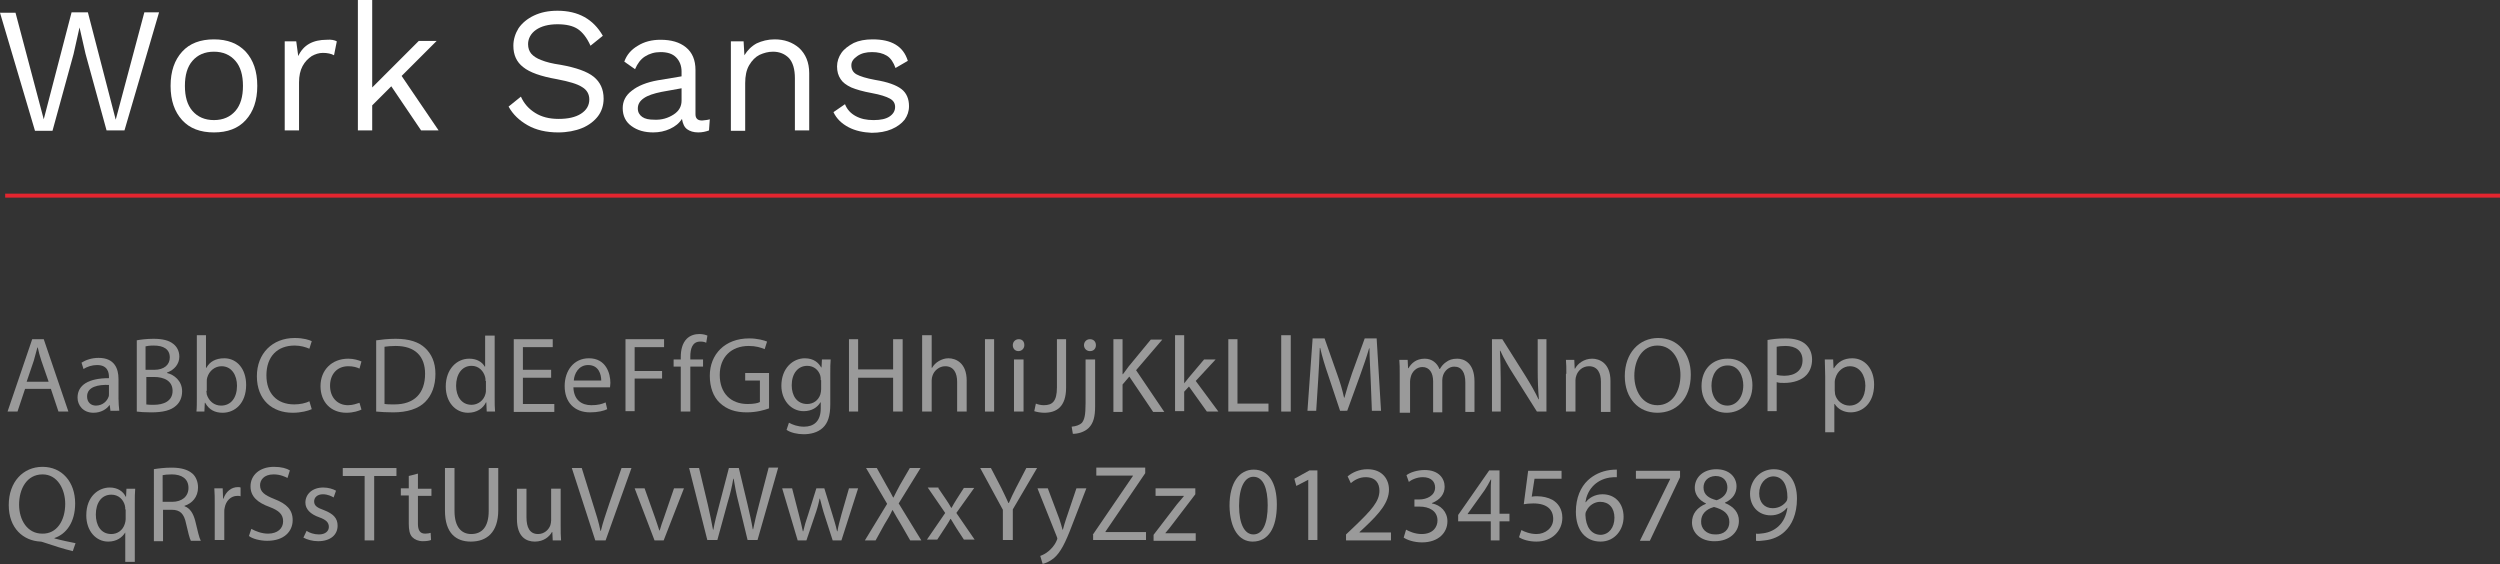 <?xml version="1.0" encoding="UTF-8"?> <!-- Generator: Adobe Illustrator 19.0.0, SVG Export Plug-In . SVG Version: 6.00 Build 0) --> <svg xmlns="http://www.w3.org/2000/svg" xmlns:xlink="http://www.w3.org/1999/xlink" id="Слой_1" x="0px" y="0px" viewBox="0 0 628.7 141.9" style="enable-background:new 0 0 628.7 141.9;" xml:space="preserve"><rect x="0" y="0" width="628.7" height="141.9" fill="#333333" stroke="none"/> <style type="text/css"> .st0{fill:#FFFFFF;} .st1{fill:none;stroke:#E3252F;stroke-miterlimit:10;} .st2{fill:#9A9A9A;} </style> <g id="XMLID_133_"> <g id="XMLID_470_"> <g id="XMLID_283_"> <path id="XMLID_300_" class="st0" d="M13.2,32.9H8.8L0,3.2h3.9L11,30l7-26.9h4.1l7,27l7.2-27H40l-8.7,29.7h-4.5l-5.3-19.3L20,6.9 h0l-1.5,6.7L13.2,32.9z"></path> <path id="XMLID_297_" class="st0" d="M61.8,13c1.9,2.1,2.9,4.9,2.9,8.6c0,3.7-1,6.5-2.9,8.6c-1.9,2.1-4.6,3.1-8,3.1 c-3.4,0-6.1-1-8-3.1c-1.9-2.1-2.9-4.9-2.9-8.6c0-3.7,1-6.5,2.9-8.6c1.9-2.1,4.6-3.1,8-3.1C57.2,9.9,59.8,10.9,61.8,13z M48.4,15.3c-1.3,1.5-1.9,3.6-1.9,6.3c0,2.7,0.6,4.8,1.9,6.3c1.3,1.5,3.1,2.3,5.4,2.3s4.1-0.8,5.4-2.3c1.3-1.5,1.9-3.6,1.9-6.3 c0-2.7-0.6-4.8-1.9-6.3c-1.3-1.5-3.1-2.3-5.4-2.3S49.7,13.8,48.4,15.3z"></path> <path id="XMLID_295_" class="st0" d="M84.7,10.4L84,13.9c-0.7-0.4-1.7-0.6-2.8-0.6c-1,0-1.9,0.3-2.8,0.8 c-0.9,0.6-1.7,1.4-2.3,2.5s-0.9,2.5-0.9,4.1v12.1h-3.6V10.4h2.9l0.5,3.7c1.3-2.8,3.7-4.1,7.2-4.1C83.3,9.9,84.2,10.1,84.7,10.4z"></path> <path id="XMLID_293_" class="st0" d="M98.4,21.7l-4.8,4.8v6.3H90V0h3.6v22l11.7-11.7h4.5l-8.8,8.8l9.3,13.7h-4.4L98.4,21.7z"></path> <path id="XMLID_291_" class="st0" d="M151.6,9l-3.1,2.5c-0.9-2-2-3.4-3.2-4.2c-1.2-0.8-2.9-1.2-5.1-1.2c-2.3,0-4.1,0.5-5.4,1.4 c-1.3,0.9-2,2.2-2,3.6c0,1,0.3,1.8,0.8,2.4c0.5,0.6,1.4,1.2,2.5,1.6c1.2,0.5,2.8,0.9,4.9,1.2c3.9,0.7,6.7,1.7,8.3,3 c1.6,1.3,2.5,3.1,2.5,5.5c0,1.7-0.5,3.2-1.4,4.4s-2.3,2.3-4,3c-1.7,0.7-3.8,1.1-6,1.1c-3,0-5.6-0.6-7.7-1.8 c-2.1-1.2-3.7-2.7-4.8-4.7l3.1-2.5c0.8,1.8,2,3.1,3.6,4.1c1.6,1,3.5,1.5,5.9,1.5c2.3,0,4.2-0.4,5.6-1.3c1.4-0.9,2.1-2.1,2.1-3.6 c0-1.3-0.6-2.4-1.8-3.1c-1.2-0.8-3.3-1.4-6.4-2c-4-0.7-6.8-1.7-8.4-3c-1.7-1.3-2.5-3.1-2.5-5.4c0-1.6,0.5-3.1,1.3-4.4 c0.9-1.3,2.2-2.4,3.9-3.2c1.7-0.8,3.6-1.2,5.9-1.2C145.4,2.7,149.2,4.8,151.6,9z"></path> <path id="XMLID_288_" class="st0" d="M178.5,30l-0.2,2.8c-0.8,0.3-1.7,0.5-2.7,0.5c-1.2,0-2.1-0.3-2.8-0.8 c-0.7-0.5-1.1-1.4-1.3-2.6c-0.7,1.1-1.7,1.9-3,2.5c-1.3,0.6-2.7,0.9-4.2,0.9c-2.2,0-4-0.5-5.5-1.6c-1.4-1-2.2-2.5-2.2-4.5 c0-1.7,0.7-3.2,2.3-4.4c1.5-1.2,3.7-2.1,6.5-2.6l6-1V18c0-1.5-0.5-2.7-1.4-3.6s-2.2-1.3-3.9-1.3c-1.5,0-2.8,0.4-3.9,1.1 c-1.1,0.7-1.9,1.8-2.5,3.2l-2.7-1.9c0.6-1.7,1.7-3,3.4-4c1.6-1,3.5-1.5,5.7-1.5c2.7,0,4.8,0.6,6.4,1.9s2.4,3.2,2.4,5.7v11.1 c0,0.5,0.1,0.9,0.4,1.2c0.3,0.3,0.7,0.4,1.3,0.4C177.3,30.2,177.9,30.2,178.5,30z M169.4,28.8c1.4-0.9,2-2.1,2-3.5v-3.1l-5,0.9 c-2,0.4-3.5,0.9-4.5,1.6c-1,0.7-1.5,1.5-1.5,2.6c0,0.9,0.4,1.6,1.1,2.1s1.7,0.7,3,0.7C166.4,30.2,168,29.7,169.4,28.8z"></path> <path id="XMLID_286_" class="st0" d="M201,12.1c1.6,1.5,2.5,3.6,2.5,6.3v14.4h-3.6V19.7c0-2.3-0.5-4-1.5-5.1c-1-1-2.3-1.6-4-1.6 c-1.2,0-2.3,0.3-3.4,0.8c-1,0.5-1.9,1.4-2.6,2.6c-0.7,1.2-1,2.7-1,4.5v12h-3.6V10.4h3.2l0.2,3.5c0.8-1.3,1.8-2.3,3.1-3 c1.3-0.6,2.8-1,4.5-1C197.2,9.9,199.3,10.6,201,12.1z"></path> <path id="XMLID_284_" class="st0" d="M213.4,32c-1.7-0.9-3-2.1-3.8-3.8l2.9-2c0.5,1.3,1.4,2.3,2.7,3c1.3,0.7,2.7,1,4.5,1 c1.8,0,3.1-0.3,4-0.9c0.9-0.6,1.4-1.4,1.4-2.4c0-0.9-0.4-1.6-1.3-2.1s-2.4-1-4.6-1.4c-2.2-0.4-3.9-0.9-5.1-1.4 c-1.3-0.6-2.2-1.3-2.7-2.1c-0.6-0.9-0.9-1.9-0.9-3.2c0-1.2,0.4-2.4,1.1-3.4c0.7-1,1.8-1.8,3.1-2.5c1.3-0.6,2.9-0.9,4.7-0.9 c2.4,0,4.3,0.4,5.8,1.3s2.5,2.2,3.1,4.1l-3.1,1.8c-0.5-1.4-1.2-2.5-2.2-3.1c-1-0.6-2.2-0.9-3.7-0.9s-2.7,0.3-3.7,1 s-1.5,1.4-1.5,2.3c0,1,0.4,1.8,1.3,2.3c0.9,0.5,2.5,1,4.7,1.4c3.1,0.5,5.3,1.3,6.6,2.3c1.3,1,1.9,2.5,1.9,4.3 c0,1.3-0.4,2.4-1.1,3.4c-0.8,1-1.9,1.8-3.3,2.4c-1.4,0.6-3.1,0.9-5,0.9C217.1,33.3,215.1,32.9,213.4,32z"></path> </g> </g> <line id="XMLID_469_" class="st1" x1="628.7" y1="49.2" x2="1.3" y2="49.2"></line> <g id="XMLID_134_"> <g id="XMLID_1193_"> <path id="XMLID_1339_" class="st2" d="M6.3,97.8l-1.9,5.7H1.9l6.2-18.2H11l6.2,18.2h-2.5l-1.9-5.7H6.3z M12.2,95.9l-1.8-5.2 c-0.4-1.2-0.7-2.3-0.9-3.3H9.4c-0.3,1.1-0.6,2.2-0.9,3.3l-1.8,5.3H12.2z"></path> <path id="XMLID_1336_" class="st2" d="M27.8,103.5l-0.2-1.6h-0.1c-0.7,1-2.1,1.9-4,1.9c-2.6,0-4-1.9-4-3.8c0-3.2,2.8-4.9,7.9-4.9 v-0.3c0-1.1-0.3-3-3-3c-1.2,0-2.5,0.4-3.4,1l-0.5-1.6c1.1-0.7,2.6-1.2,4.3-1.2c4,0,5,2.7,5,5.3v4.9c0,1.1,0.1,2.2,0.2,3.1H27.8z M27.4,96.8c-2.6-0.1-5.5,0.4-5.5,2.9c0,1.5,1,2.3,2.2,2.3c1.7,0,2.8-1.1,3.2-2.2c0.1-0.2,0.1-0.5,0.1-0.8V96.8z"></path> <path id="XMLID_1332_" class="st2" d="M34.3,85.6c1-0.2,2.6-0.4,4.3-0.4c2.3,0,3.9,0.4,5,1.3c0.9,0.7,1.5,1.8,1.5,3.2 c0,1.8-1.2,3.3-3.1,4v0.1c1.7,0.4,3.8,1.9,3.8,4.6c0,1.6-0.6,2.8-1.5,3.6c-1.3,1.2-3.3,1.7-6.3,1.7c-1.6,0-2.9-0.1-3.6-0.2V85.6z M36.7,93h2.1c2.5,0,3.9-1.3,3.9-3.1c0-2.1-1.6-3-4-3c-1.1,0-1.7,0.1-2.1,0.2V93z M36.7,101.7c0.5,0.1,1.1,0.1,2,0.1 c2.4,0,4.7-0.9,4.7-3.5c0-2.5-2.1-3.5-4.7-3.5h-1.9V101.7z"></path> <path id="XMLID_1329_" class="st2" d="M49.4,103.5c0.1-0.9,0.1-2.2,0.1-3.4V84.3h2.3v8.2h0.1c0.8-1.5,2.3-2.4,4.5-2.4 c3.2,0,5.5,2.7,5.5,6.7c0,4.7-2.9,7-5.9,7c-1.9,0-3.4-0.7-4.4-2.5h-0.1l-0.1,2.2H49.4z M51.9,98.3c0,0.3,0.1,0.6,0.1,0.9 c0.5,1.6,1.8,2.8,3.6,2.8c2.5,0,4-2,4-5c0-2.6-1.3-4.9-3.9-4.9c-1.6,0-3.1,1.1-3.6,2.9c-0.1,0.3-0.1,0.6-0.1,1V98.3z"></path> <path id="XMLID_1327_" class="st2" d="M78.4,102.9c-0.9,0.4-2.6,0.9-4.8,0.9c-5.1,0-9-3.2-9-9.2c0-5.7,3.9-9.6,9.5-9.6 c2.3,0,3.7,0.5,4.3,0.8l-0.6,1.9c-0.9-0.4-2.2-0.8-3.7-0.8c-4.3,0-7.1,2.7-7.1,7.5c0,4.5,2.6,7.3,7,7.3c1.4,0,2.9-0.3,3.8-0.8 L78.4,102.9z"></path> <path id="XMLID_1325_" class="st2" d="M90.9,103c-0.6,0.3-2,0.8-3.8,0.8c-3.9,0-6.5-2.7-6.5-6.7c0-4,2.8-6.9,7-6.9 c1.4,0,2.6,0.4,3.3,0.7l-0.5,1.8c-0.6-0.3-1.5-0.6-2.8-0.6c-3,0-4.6,2.2-4.6,4.9c0,3,1.9,4.9,4.5,4.9c1.3,0,2.2-0.4,2.9-0.6 L90.9,103z"></path> <path id="XMLID_1322_" class="st2" d="M94.5,85.6c1.4-0.2,3.1-0.4,5-0.4c3.4,0,5.8,0.8,7.4,2.3c1.6,1.5,2.6,3.6,2.6,6.5 c0,3-0.9,5.4-2.6,7.1c-1.7,1.7-4.5,2.6-8,2.6c-1.7,0-3.1-0.1-4.3-0.2V85.6z M96.8,101.6c0.6,0.1,1.5,0.1,2.4,0.1 c5,0,7.7-2.8,7.7-7.7c0-4.3-2.4-7-7.4-7c-1.2,0-2.1,0.1-2.8,0.2V101.6z"></path> <path id="XMLID_1319_" class="st2" d="M124.4,84.3v15.8c0,1.2,0,2.5,0.1,3.4h-2.1l-0.1-2.3h-0.1c-0.7,1.5-2.3,2.6-4.5,2.6 c-3.2,0-5.6-2.7-5.6-6.6c0-4.3,2.7-7,5.9-7c2,0,3.3,0.9,3.9,2h0.1v-7.8H124.4z M122.1,95.8c0-0.3,0-0.7-0.1-1 c-0.4-1.5-1.6-2.8-3.4-2.8c-2.5,0-3.9,2.2-3.9,5c0,2.6,1.3,4.8,3.9,4.8c1.6,0,3.1-1.1,3.5-2.8c0.1-0.3,0.1-0.6,0.1-1V95.8z"></path> <path id="XMLID_1317_" class="st2" d="M138.6,95h-7.1v6.6h7.9v2h-10.2V85.3h9.8v2h-7.5V93h7.1V95z"></path> <path id="XMLID_1314_" class="st2" d="M144.2,97.4c0.1,3.2,2.1,4.5,4.5,4.5c1.7,0,2.7-0.3,3.6-0.7l0.4,1.7 c-0.8,0.4-2.3,0.8-4.3,0.8c-4,0-6.4-2.6-6.4-6.6c0-3.9,2.3-7,6.1-7c4.3,0,5.4,3.8,5.4,6.2c0,0.5-0.1,0.9-0.1,1.1H144.2z M151.2,95.7c0-1.5-0.6-3.9-3.3-3.9c-2.4,0-3.5,2.2-3.6,3.9H151.2z"></path> <path id="XMLID_1312_" class="st2" d="M157.2,85.3h9.8v2h-7.4v6h6.9v1.9h-6.9v8.2h-2.3V85.3z"></path> <path id="XMLID_1310_" class="st2" d="M171.2,103.5V92.2h-1.8v-1.8h1.8v-0.6c0-1.8,0.4-3.5,1.5-4.6c0.9-0.9,2.1-1.2,3.2-1.2 c0.8,0,1.6,0.2,2,0.4l-0.3,1.8c-0.4-0.2-0.8-0.3-1.5-0.3c-2,0-2.5,1.8-2.5,3.8v0.7h3.2v1.8h-3.2v11.3H171.2z"></path> <path id="XMLID_1308_" class="st2" d="M193.4,102.7c-1.1,0.4-3.1,1-5.6,1c-2.8,0-5-0.7-6.8-2.4c-1.6-1.5-2.5-3.9-2.5-6.8 c0-5.4,3.8-9.4,9.9-9.4c2.1,0,3.8,0.5,4.5,0.8l-0.6,1.9c-1-0.4-2.2-0.8-4-0.8c-4.4,0-7.3,2.8-7.3,7.3c0,4.6,2.8,7.3,7,7.3 c1.5,0,2.6-0.2,3.1-0.5v-5.4h-3.7v-1.9h6V102.7z"></path> <path id="XMLID_1305_" class="st2" d="M208.9,90.4c-0.1,0.9-0.1,2-0.1,3.6v7.6c0,3-0.6,4.8-1.9,6c-1.3,1.2-3.1,1.6-4.8,1.6 c-1.6,0-3.3-0.4-4.3-1.1l0.6-1.8c0.9,0.5,2.2,1,3.8,1c2.4,0,4.2-1.3,4.2-4.6v-1.5h-0.1c-0.7,1.2-2.1,2.2-4.2,2.2 c-3.2,0-5.6-2.8-5.6-6.4c0-4.4,2.9-6.9,5.9-6.9c2.3,0,3.5,1.2,4.1,2.3h0.1l0.1-2H208.9z M206.4,95.6c0-0.4,0-0.8-0.1-1.1 c-0.4-1.4-1.6-2.5-3.3-2.5c-2.3,0-3.9,1.9-3.9,4.9c0,2.6,1.3,4.7,3.9,4.7c1.5,0,2.8-0.9,3.3-2.4c0.1-0.4,0.2-0.9,0.2-1.3V95.6z"></path> <path id="XMLID_1303_" class="st2" d="M215.8,85.3v7.6h8.8v-7.6h2.4v18.2h-2.4V95h-8.8v8.5h-2.3V85.3H215.8z"></path> <path id="XMLID_1301_" class="st2" d="M231.9,84.3h2.4v8.2h0.1c0.4-0.7,1-1.3,1.7-1.7c0.7-0.4,1.5-0.7,2.4-0.7 c1.8,0,4.6,1.1,4.6,5.6v7.8h-2.4V96c0-2.1-0.8-3.9-3-3.9c-1.5,0-2.8,1.1-3.2,2.4c-0.1,0.3-0.2,0.7-0.2,1.1v7.9h-2.4V84.3z"></path> <path id="XMLID_1299_" class="st2" d="M250,85.3v18.2h-2.3V85.3H250z"></path> <path id="XMLID_1296_" class="st2" d="M257.6,86.8c0,0.8-0.6,1.5-1.5,1.5c-0.8,0-1.4-0.6-1.4-1.5c0-0.8,0.6-1.5,1.5-1.5 C257.1,85.3,257.6,85.9,257.6,86.8z M255,103.5V90.4h2.4v13.1H255z"></path> <path id="XMLID_1294_" class="st2" d="M265.8,85.3h2.3v12.2c0,4.8-2.4,6.3-5.5,6.3c-0.9,0-1.9-0.2-2.5-0.4l0.4-1.9 c0.5,0.2,1.2,0.4,2,0.4c2.1,0,3.3-0.9,3.3-4.5V85.3z"></path> <path id="XMLID_1291_" class="st2" d="M269.5,107.3c1.1-0.1,2-0.4,2.6-1c0.6-0.8,0.9-1.8,0.9-4.9V90.4h2.4v11.8 c0,2.5-0.4,4.2-1.6,5.4c-1.1,1.1-2.8,1.5-4,1.5L269.5,107.3z M275.6,86.8c0,0.8-0.5,1.5-1.5,1.5c-0.9,0-1.5-0.7-1.5-1.5 c0-0.8,0.6-1.5,1.5-1.5C275,85.3,275.6,85.9,275.6,86.8z"></path> <path id="XMLID_1289_" class="st2" d="M280,85.3h2.3v8.8h0.1c0.5-0.7,1-1.3,1.4-1.9l5.6-6.8h2.9l-6.6,7.7l7.1,10.5H290l-6-8.9 l-1.7,2v6.9H280V85.3z"></path> <path id="XMLID_1287_" class="st2" d="M297.8,96.4L297.8,96.4c0.4-0.5,0.8-1,1.2-1.5l3.8-4.5h2.9l-5,5.4l5.7,7.7h-2.9l-4.5-6.3 l-1.2,1.3v4.9h-2.3V84.3h2.3V96.4z"></path> <path id="XMLID_1285_" class="st2" d="M308.9,85.3h2.3v16.2h7.8v2h-10.1V85.3z"></path> <path id="XMLID_1283_" class="st2" d="M322.2,84.3h2.4v19.2h-2.4V84.3z"></path> <path id="XMLID_1281_" class="st2" d="M344.7,95.5c-0.1-2.5-0.3-5.6-0.3-7.9h-0.1c-0.6,2.1-1.4,4.4-2.3,6.9l-3.2,8.8H337 l-2.9-8.7c-0.9-2.6-1.6-4.9-2.1-7.1h-0.1c-0.1,2.3-0.2,5.3-0.4,8l-0.5,7.8h-2.2l1.3-18.2h3l3.1,8.8c0.8,2.2,1.4,4.2,1.8,6.1h0.1 c0.5-1.8,1.1-3.8,1.9-6.1l3.2-8.8h3l1.1,18.2h-2.3L344.7,95.5z"></path> <path id="XMLID_1279_" class="st2" d="M352,94c0-1.3,0-2.5-0.1-3.5h2.1l0.1,2.1h0.1c0.7-1.2,1.9-2.4,4.1-2.4 c1.8,0,3.1,1.1,3.7,2.6h0.1c0.4-0.7,0.9-1.3,1.5-1.7c0.8-0.6,1.6-0.9,2.9-0.9c1.7,0,4.3,1.1,4.3,5.7v7.7h-2.3v-7.4 c0-2.5-0.9-4-2.8-4c-1.3,0-2.4,1-2.8,2.2c-0.1,0.3-0.2,0.8-0.2,1.2v8.1h-2.3v-7.8c0-2.1-0.9-3.6-2.7-3.6c-1.5,0-2.6,1.2-2.9,2.4 c-0.1,0.4-0.2,0.8-0.2,1.2v7.9H352V94z"></path> <path id="XMLID_1277_" class="st2" d="M375.2,103.5V85.3h2.6l5.8,9.2c1.3,2.1,2.4,4,3.3,5.9l0.1,0c-0.2-2.4-0.3-4.6-0.3-7.5v-7.6 h2.2v18.2h-2.4l-5.8-9.2c-1.3-2-2.5-4.1-3.4-6.1l-0.1,0c0.1,2.3,0.2,4.5,0.2,7.5v7.8H375.2z"></path> <path id="XMLID_1275_" class="st2" d="M393.9,94c0-1.3,0-2.5-0.1-3.5h2.1l0.1,2.2h0.1c0.6-1.2,2.2-2.5,4.3-2.5 c1.8,0,4.6,1.1,4.6,5.6v7.8h-2.4V96c0-2.1-0.8-3.9-3-3.9c-1.6,0-2.8,1.1-3.2,2.4c-0.1,0.3-0.2,0.7-0.2,1.1v7.9h-2.4V94z"></path> <path id="XMLID_1272_" class="st2" d="M425.2,94.2c0,6.3-3.8,9.6-8.4,9.6c-4.8,0-8.2-3.7-8.2-9.2c0-5.8,3.6-9.6,8.4-9.6 C421.9,85,425.2,88.8,425.2,94.2z M411,94.5c0,3.9,2.1,7.4,5.8,7.4c3.7,0,5.8-3.4,5.8-7.6c0-3.6-1.9-7.4-5.8-7.4 C413,86.9,411,90.5,411,94.5z"></path> <path id="XMLID_1269_" class="st2" d="M440.7,96.9c0,4.8-3.3,6.9-6.5,6.9c-3.5,0-6.3-2.6-6.3-6.7c0-4.4,2.9-6.9,6.5-6.9 C438.2,90.1,440.7,92.9,440.7,96.9z M430.4,97c0,2.9,1.6,5,4,5c2.3,0,4-2.1,4-5.1c0-2.2-1.1-5-3.9-5 C431.6,91.9,430.4,94.5,430.4,97z"></path> <path id="XMLID_1266_" class="st2" d="M444.5,85.5c1.1-0.2,2.6-0.4,4.5-0.4c2.3,0,4,0.5,5.1,1.5c1,0.9,1.6,2.2,1.6,3.8 c0,1.6-0.5,2.9-1.4,3.9c-1.2,1.3-3.3,2-5.6,2c-0.7,0-1.4,0-1.9-0.2v7.3h-2.3V85.5z M446.8,94.3c0.5,0.1,1.2,0.2,1.9,0.2 c2.8,0,4.6-1.4,4.6-3.9c0-2.4-1.7-3.6-4.3-3.6c-1,0-1.8,0.1-2.2,0.2V94.3z"></path> <path id="XMLID_1263_" class="st2" d="M459,94.7c0-1.7-0.1-3-0.1-4.3h2.1l0.1,2.2h0.1c1-1.6,2.5-2.5,4.6-2.5 c3.2,0,5.5,2.7,5.5,6.6c0,4.7-2.9,7-5.9,7c-1.7,0-3.2-0.8-4-2.1h-0.1v7.1H459V94.7z M461.4,98.2c0,0.4,0.1,0.7,0.1,1 c0.4,1.6,1.9,2.8,3.6,2.8c2.5,0,4-2.1,4-5c0-2.6-1.4-4.9-3.9-4.9c-1.6,0-3.1,1.2-3.6,2.9c-0.1,0.3-0.2,0.6-0.2,1V98.2z"></path> <path id="XMLID_1260_" class="st2" d="M18.3,138.6c-2.5-0.6-4.9-1.4-7-2.1c-0.4-0.1-0.8-0.3-1.1-0.3c-4.3-0.2-8-3.3-8-9.2 c0-5.8,3.6-9.6,8.5-9.6c4.9,0,8.2,3.8,8.2,9.2c0,4.7-2.2,7.7-5.2,8.7v0.1c1.8,0.5,3.8,0.9,5.3,1.2L18.3,138.6z M16.4,126.7 c0-3.6-1.9-7.4-5.7-7.4c-4,0-5.9,3.7-5.9,7.6c0,3.9,2.1,7.3,5.8,7.3C14.3,134.3,16.4,130.9,16.4,126.7z"></path> <path id="XMLID_1257_" class="st2" d="M31.5,133.9L31.5,133.9c-0.8,1.3-2.2,2.3-4.3,2.3c-3,0-5.5-2.6-5.5-6.6c0-4.9,3.2-7,5.9-7 c2,0,3.4,1,4,2.3h0.1l0.1-2H34c-0.1,1.1-0.1,2.2-0.1,3.6v14.8h-2.4V133.9z M31.5,128.1c0-0.3,0-0.7-0.1-1 c-0.4-1.5-1.6-2.7-3.4-2.7c-2.5,0-3.9,2.1-3.9,5c0,2.6,1.2,4.9,3.9,4.9c1.5,0,2.9-0.9,3.4-2.6c0.1-0.3,0.2-0.8,0.2-1.1V128.1z"></path> <path id="XMLID_1254_" class="st2" d="M38.6,118c1.2-0.2,2.9-0.4,4.5-0.4c2.5,0,4.1,0.5,5.3,1.5c0.9,0.8,1.4,2.1,1.4,3.5 c0,2.4-1.5,4-3.4,4.6v0.1c1.4,0.5,2.2,1.8,2.7,3.7c0.6,2.5,1,4.3,1.4,5H48c-0.3-0.5-0.7-2.1-1.2-4.3c-0.5-2.5-1.5-3.5-3.6-3.5 h-2.2v7.9h-2.3V118z M40.9,126.2h2.4c2.5,0,4.1-1.4,4.1-3.5c0-2.3-1.7-3.4-4.2-3.4c-1.1,0-1.9,0.1-2.3,0.2V126.2z"></path> <path id="XMLID_1252_" class="st2" d="M54,126.9c0-1.5,0-2.9-0.1-4.1h2.1l0.1,2.6h0.1c0.6-1.8,2-2.9,3.6-2.9c0.3,0,0.5,0,0.7,0.1 v2.2c-0.2-0.1-0.5-0.1-0.8-0.1c-1.7,0-2.9,1.3-3.2,3c-0.1,0.3-0.1,0.7-0.1,1.1v7H54V126.9z"></path> <path id="XMLID_1250_" class="st2" d="M63.2,133c1.1,0.6,2.6,1.2,4.2,1.2c2.4,0,3.8-1.3,3.8-3.1c0-1.7-1-2.7-3.4-3.6 c-3-1.1-4.8-2.6-4.8-5.2c0-2.8,2.3-4.9,5.9-4.9c1.9,0,3.2,0.4,4,0.9l-0.6,1.9c-0.6-0.3-1.8-0.9-3.5-0.9c-2.5,0-3.4,1.5-3.4,2.7 c0,1.7,1.1,2.5,3.6,3.5c3.1,1.2,4.6,2.7,4.6,5.3c0,2.8-2.1,5.2-6.4,5.2c-1.8,0-3.7-0.5-4.6-1.2L63.2,133z"></path> <path id="XMLID_1248_" class="st2" d="M77.1,133.5c0.7,0.5,1.9,0.9,3.1,0.9c1.7,0,2.5-0.9,2.5-1.9c0-1.1-0.7-1.8-2.4-2.4 c-2.3-0.8-3.5-2.1-3.5-3.7c0-2.1,1.7-3.8,4.5-3.8c1.3,0,2.5,0.4,3.2,0.8l-0.6,1.7c-0.5-0.3-1.5-0.8-2.7-0.8 c-1.4,0-2.2,0.8-2.2,1.8c0,1.1,0.8,1.6,2.5,2.2c2.3,0.9,3.4,2,3.4,3.9c0,2.3-1.8,3.9-4.9,3.9c-1.4,0-2.8-0.4-3.7-0.9L77.1,133.5z "></path> <path id="XMLID_1246_" class="st2" d="M91.7,119.7h-5.5v-2h13.5v2h-5.6v16.2h-2.4V119.7z"></path> <path id="XMLID_1244_" class="st2" d="M105.1,119.1v3.8h3.4v1.8h-3.4v7c0,1.6,0.5,2.5,1.8,2.5c0.6,0,1.1-0.1,1.4-0.2l0.1,1.8 c-0.5,0.2-1.2,0.3-2.1,0.3c-1.1,0-2-0.4-2.6-1c-0.7-0.7-0.9-1.9-0.9-3.4v-7.1h-2v-1.8h2v-3.1L105.1,119.1z"></path> <path id="XMLID_1242_" class="st2" d="M114.3,117.7v10.8c0,4.1,1.8,5.8,4.2,5.8c2.7,0,4.4-1.8,4.4-5.8v-10.8h2.4v10.6 c0,5.6-2.9,7.9-6.9,7.9c-3.7,0-6.5-2.1-6.5-7.8v-10.7H114.3z"></path> <path id="XMLID_1240_" class="st2" d="M141,132.3c0,1.3,0,2.5,0.1,3.6H139l-0.1-2.1h-0.1c-0.6,1.1-2,2.4-4.3,2.4 c-2.1,0-4.5-1.1-4.5-5.7v-7.6h2.4v7.2c0,2.5,0.8,4.2,2.9,4.2c1.6,0,2.7-1.1,3.1-2.2c0.1-0.4,0.2-0.8,0.2-1.2v-8h2.4V132.3z"></path> <path id="XMLID_1238_" class="st2" d="M149.7,135.9l-5.9-18.2h2.5l2.8,9c0.8,2.5,1.5,4.7,1.9,6.8h0.1c0.5-2.1,1.3-4.4,2.1-6.8 l3.1-9h2.5l-6.5,18.2H149.7z"></path> <path id="XMLID_1236_" class="st2" d="M162.1,122.8l2.6,7.3c0.4,1.2,0.8,2.3,1.1,3.3h0.1c0.3-1.1,0.7-2.2,1.1-3.3l2.5-7.3h2.5 l-5.1,13.1h-2.3l-5-13.1H162.1z"></path> <path id="XMLID_1234_" class="st2" d="M177.9,135.9l-4.6-18.2h2.5l2.2,9.2c0.5,2.3,1,4.5,1.3,6.3h0.1c0.3-1.8,0.9-4,1.5-6.3 l2.4-9.2h2.5l2.2,9.2c0.5,2.2,1,4.3,1.3,6.2h0.1c0.4-2,0.9-4,1.5-6.3l2.4-9.2h2.4l-5.2,18.2h-2.5l-2.3-9.5 c-0.6-2.3-0.9-4.1-1.2-5.9h-0.1c-0.3,1.8-0.7,3.6-1.4,5.9l-2.6,9.5H177.9z"></path> <path id="XMLID_1232_" class="st2" d="M199.2,122.8l1.7,6.6c0.4,1.5,0.7,2.8,1,4.2h0.1c0.3-1.3,0.7-2.7,1.2-4.1l2.1-6.7h2l2,6.5 c0.5,1.6,0.9,2.9,1.2,4.3h0.1c0.2-1.3,0.6-2.7,1-4.2l1.9-6.6h2.3l-4.2,13.1h-2.2l-2-6.2c-0.5-1.5-0.8-2.8-1.2-4.3h-0.1 c-0.3,1.6-0.7,2.9-1.2,4.3l-2.1,6.2h-2.2l-3.9-13.1H199.2z"></path> <path id="XMLID_1230_" class="st2" d="M228.9,135.9l-2.3-4c-0.9-1.5-1.5-2.5-2.1-3.6h-0.1c-0.5,1.1-1,2-2,3.6l-2.2,4h-2.7 l5.6-9.2l-5.3-9h2.7l2.4,4.3c0.7,1.2,1.2,2.1,1.7,3.1h0.1c0.5-1.1,1-1.9,1.6-3.1l2.5-4.3h2.7l-5.5,8.9l5.7,9.3H228.9z"></path> <path id="XMLID_1228_" class="st2" d="M236,122.8l1.9,2.8c0.5,0.7,0.9,1.4,1.3,2.1h0.1c0.4-0.8,0.9-1.5,1.3-2.2l1.8-2.8h2.6 l-4.5,6.3l4.6,6.7h-2.7l-1.9-2.9c-0.5-0.8-0.9-1.5-1.4-2.3H239c-0.4,0.8-0.9,1.5-1.4,2.3l-1.9,2.9h-2.6l4.6-6.7l-4.4-6.4H236z"></path> <path id="XMLID_1226_" class="st2" d="M252.2,135.9v-7.7l-5.7-10.5h2.7l2.6,5c0.7,1.4,1.2,2.5,1.8,3.8h0.1 c0.5-1.2,1.1-2.4,1.8-3.8l2.6-5h2.7l-6.1,10.4v7.7H252.2z"></path> <path id="XMLID_1224_" class="st2" d="M263.5,122.8l2.9,7.7c0.3,0.9,0.6,1.9,0.8,2.7h0.1c0.2-0.8,0.5-1.8,0.8-2.7l2.6-7.7h2.5 l-3.6,9.3c-1.7,4.5-2.9,6.8-4.5,8.2c-1.2,1-2.3,1.4-2.9,1.5l-0.6-2c0.6-0.2,1.4-0.6,2.1-1.2c0.6-0.5,1.5-1.4,2-2.6 c0.1-0.2,0.2-0.4,0.2-0.6c0-0.1-0.1-0.3-0.2-0.6l-4.8-12H263.5z"></path> <path id="XMLID_1222_" class="st2" d="M274.8,134.5l10.1-14.8v-0.1h-9.2v-2H288v1.4l-10,14.7v0.1h10.2v2h-13.3V134.5z"></path> <path id="XMLID_1220_" class="st2" d="M290.1,134.5l5.9-7.7c0.6-0.7,1.1-1.3,1.7-2v-0.1h-7.1v-1.9h10l0,1.5l-5.8,7.6 c-0.5,0.7-1.1,1.4-1.7,2.1v0.1h7.6v1.9h-10.6V134.5z"></path> <path id="XMLID_1217_" class="st2" d="M321.1,126.9c0,6-2.2,9.3-6.1,9.3c-3.4,0-5.7-3.2-5.8-9c0-5.9,2.5-9.1,6.1-9.1 C319,118.1,321.1,121.4,321.1,126.9z M311.6,127.2c0,4.6,1.4,7.2,3.6,7.2c2.4,0,3.6-2.8,3.6-7.3c0-4.3-1.1-7.2-3.6-7.2 C313.1,119.9,311.6,122.4,311.6,127.2z"></path> <path id="XMLID_1215_" class="st2" d="M329.1,120.6L329.1,120.6l-3.1,1.6l-0.5-1.8l3.8-2.1h2v17.5h-2.3V120.6z"></path> <path id="XMLID_1213_" class="st2" d="M338.5,135.9v-1.5l1.9-1.8c4.5-4.3,6.5-6.5,6.5-9.2c0-1.8-0.9-3.4-3.5-3.4 c-1.6,0-2.9,0.8-3.7,1.5l-0.8-1.7c1.2-1,2.9-1.8,5-1.8c3.8,0,5.4,2.6,5.4,5.1c0,3.2-2.3,5.9-6,9.4l-1.4,1.3v0.1h7.9v2H338.5z"></path> <path id="XMLID_1211_" class="st2" d="M353.6,133.2c0.7,0.4,2.2,1.1,3.9,1.1c3,0,4-1.9,4-3.4c0-2.5-2.2-3.5-4.5-3.5h-1.3v-1.8 h1.3c1.7,0,3.9-0.9,3.9-3c0-1.4-0.9-2.6-3.1-2.6c-1.4,0-2.8,0.6-3.5,1.2l-0.6-1.7c0.9-0.7,2.7-1.3,4.6-1.3c3.5,0,5,2.1,5,4.2 c0,1.8-1.1,3.3-3.2,4.1v0.1c2.2,0.4,3.9,2.1,3.9,4.5c0,2.8-2.2,5.3-6.4,5.3c-2,0-3.7-0.6-4.6-1.2L353.6,133.2z"></path> <path id="XMLID_1208_" class="st2" d="M374.9,135.9v-4.8h-8.2v-1.6l7.8-11.2h2.6v10.9h2.5v1.9h-2.5v4.8H374.9z M374.9,129.3v-5.9 c0-0.9,0-1.8,0.1-2.8h-0.1c-0.5,1-1,1.8-1.5,2.6l-4.3,6v0.1H374.9z"></path> <path id="XMLID_1206_" class="st2" d="M392.6,120.4h-6.7l-0.7,4.5c0.4-0.1,0.8-0.1,1.4-0.1c1.3,0,2.7,0.3,3.8,0.9 c1.4,0.8,2.5,2.3,2.5,4.5c0,3.4-2.7,6-6.5,6c-1.9,0-3.5-0.5-4.4-1.1l0.6-1.8c0.7,0.4,2.2,1,3.8,1c2.2,0,4.2-1.5,4.2-3.8 c0-2.3-1.5-3.9-5-3.9c-1,0-1.8,0.1-2.4,0.2l1.1-8.4h8.4V120.4z"></path> <path id="XMLID_1203_" class="st2" d="M406.6,120c-0.5,0-1.1,0-1.8,0.1c-3.7,0.6-5.7,3.3-6.1,6.2h0.1c0.8-1.1,2.3-2,4.2-2 c3.1,0,5.3,2.2,5.3,5.7c0,3.2-2.2,6.2-5.8,6.2c-3.8,0-6.2-2.9-6.2-7.5c0-3.5,1.2-6.2,3-7.9c1.5-1.4,3.4-2.3,5.6-2.6 c0.7-0.1,1.3-0.1,1.7-0.1V120z M406,130.2c0-2.5-1.4-4-3.6-4c-1.4,0-2.8,0.9-3.4,2.2c-0.2,0.3-0.3,0.6-0.3,1.1 c0.1,2.9,1.4,5,3.9,5C404.6,134.4,406,132.7,406,130.2z"></path> <path id="XMLID_1201_" class="st2" d="M422.5,118.4v1.6l-7.6,16h-2.5l7.6-15.5v-0.1h-8.6v-2H422.5z"></path> <path id="XMLID_1197_" class="st2" d="M425.5,131.4c0-2.2,1.3-3.8,3.5-4.7l0-0.1c-1.9-0.9-2.8-2.4-2.8-3.9c0-2.8,2.3-4.7,5.4-4.7 c3.4,0,5.1,2.1,5.1,4.3c0,1.5-0.7,3.1-2.9,4.1v0.1c2.2,0.9,3.5,2.4,3.5,4.5c0,3-2.6,5.1-6,5.1C427.7,136.2,425.5,134,425.5,131.4 z M434.9,131.3c0-2.1-1.5-3.2-3.9-3.8c-2.1,0.6-3.2,1.9-3.2,3.6c-0.1,1.8,1.3,3.3,3.5,3.3C433.5,134.5,434.9,133.2,434.9,131.3z M428.4,122.6c0,1.8,1.3,2.7,3.3,3.2c1.5-0.5,2.7-1.6,2.7-3.2c0-1.4-0.8-2.9-3-2.9C429.4,119.8,428.4,121.1,428.4,122.6z"></path> <path id="XMLID_1194_" class="st2" d="M441.6,134.2c0.5,0.1,1.1,0,1.9-0.1c1.4-0.2,2.7-0.8,3.7-1.7c1.2-1.1,2-2.6,2.3-4.7h-0.1 c-1,1.2-2.4,1.9-4.1,1.9c-3.2,0-5.2-2.4-5.2-5.4c0-3.3,2.4-6.2,6-6.2s5.8,2.9,5.8,7.4c0,3.9-1.3,6.6-3,8.2 c-1.3,1.3-3.2,2.1-5.1,2.3c-0.9,0.1-1.6,0.2-2.2,0.1V134.2z M442.4,124.1c0,2.2,1.3,3.7,3.4,3.7c1.6,0,2.8-0.8,3.5-1.8 c0.1-0.2,0.2-0.5,0.2-0.9c0-3-1.1-5.3-3.6-5.3C443.9,119.9,442.4,121.7,442.4,124.1z"></path> </g> </g> </g> </svg> 